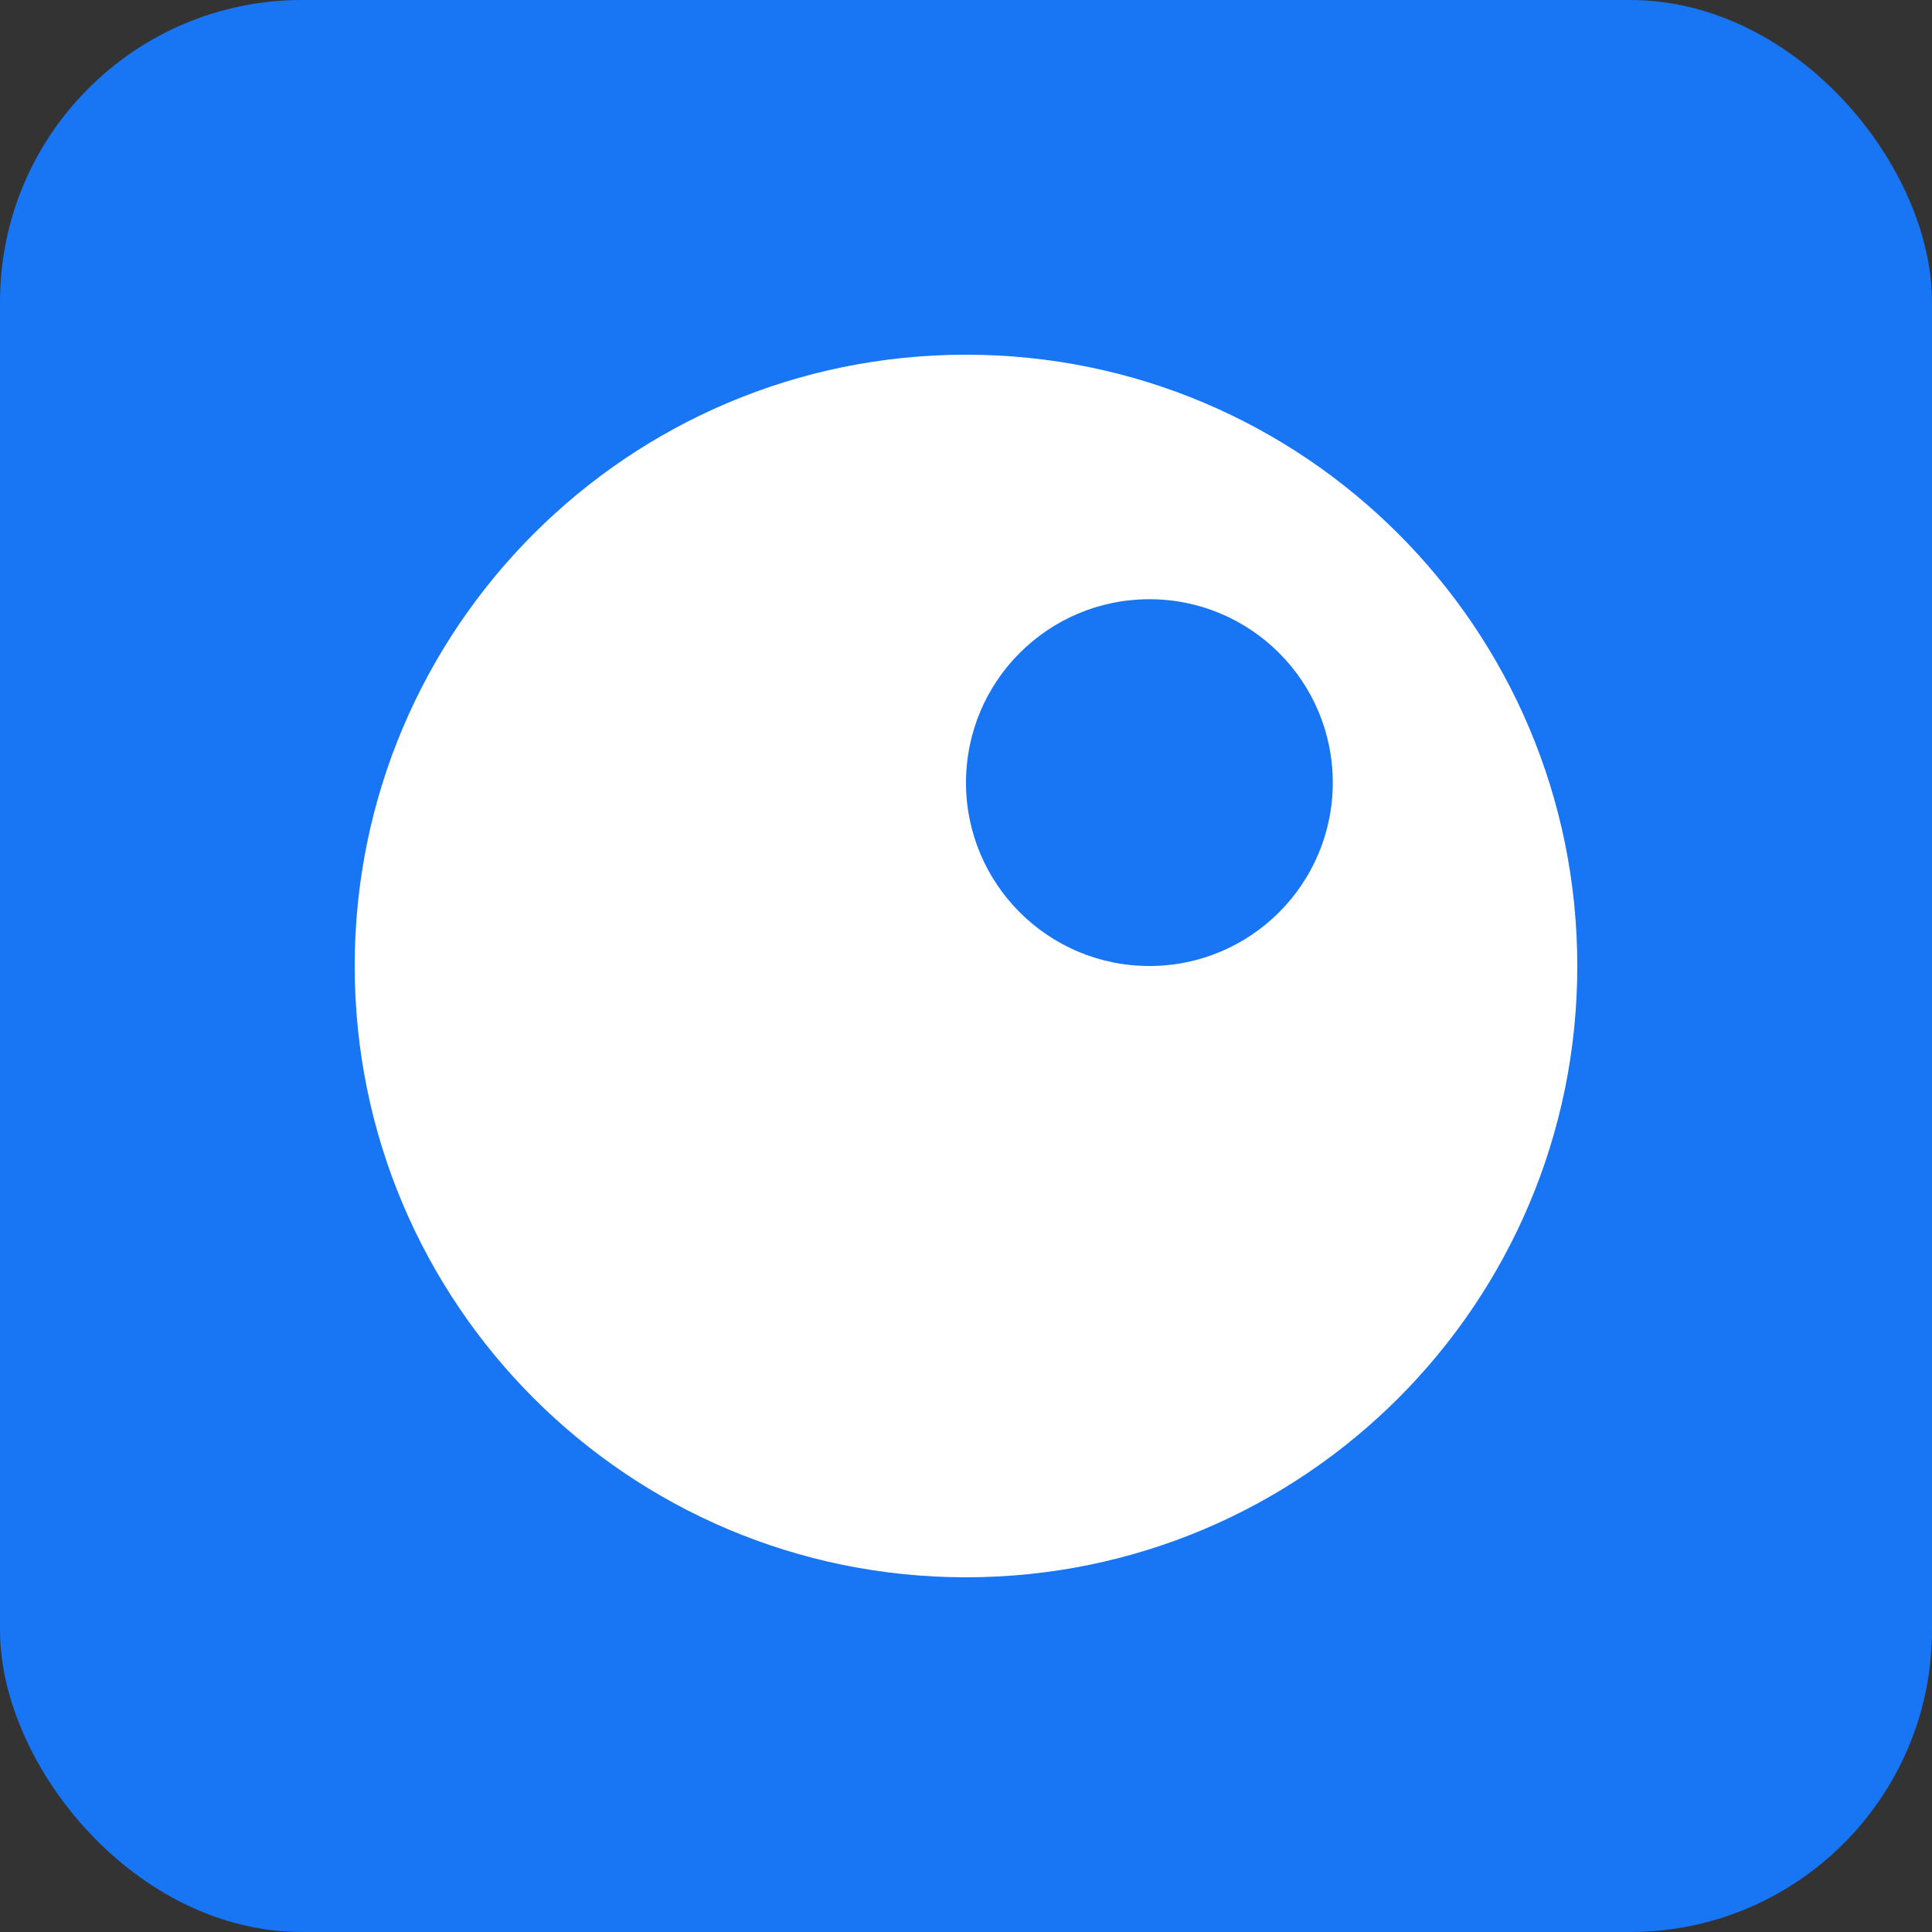 <?xml version="1.0" encoding="UTF-8"?>
<svg width="32px" height="32px" viewBox="0 0 32 32" version="1.1" xmlns="http://www.w3.org/2000/svg" xmlns:xlink="http://www.w3.org/1999/xlink">
    <rect x="0" y="0" width="32" height="32" fill="#333333" stroke="none"/>
    <title>favicon</title>
    <g id="favicon" stroke="none" stroke-width="1" fill="none" fill-rule="evenodd">
        <rect id="Rectangle" fill="#1875F3" x="0" y="0" width="32" height="32" rx="5"></rect>
        <path d="M16,5.875 C21.592,5.875 26.125,10.408 26.125,16 C26.125,21.592 21.592,26.125 16,26.125 C10.408,26.125 5.875,21.592 5.875,16 C5.875,10.408 10.408,5.875 16,5.875 Z M19.038,9.925 C17.36,9.925 16,11.285 16,12.963 C16,14.64 17.36,16 19.038,16 C20.715,16 22.075,14.64 22.075,12.963 C22.075,11.285 20.715,9.925 19.038,9.925 Z" id="Combined-Shape" fill="#FFFFFF" fill-rule="nonzero"></path>
    </g>
</svg>